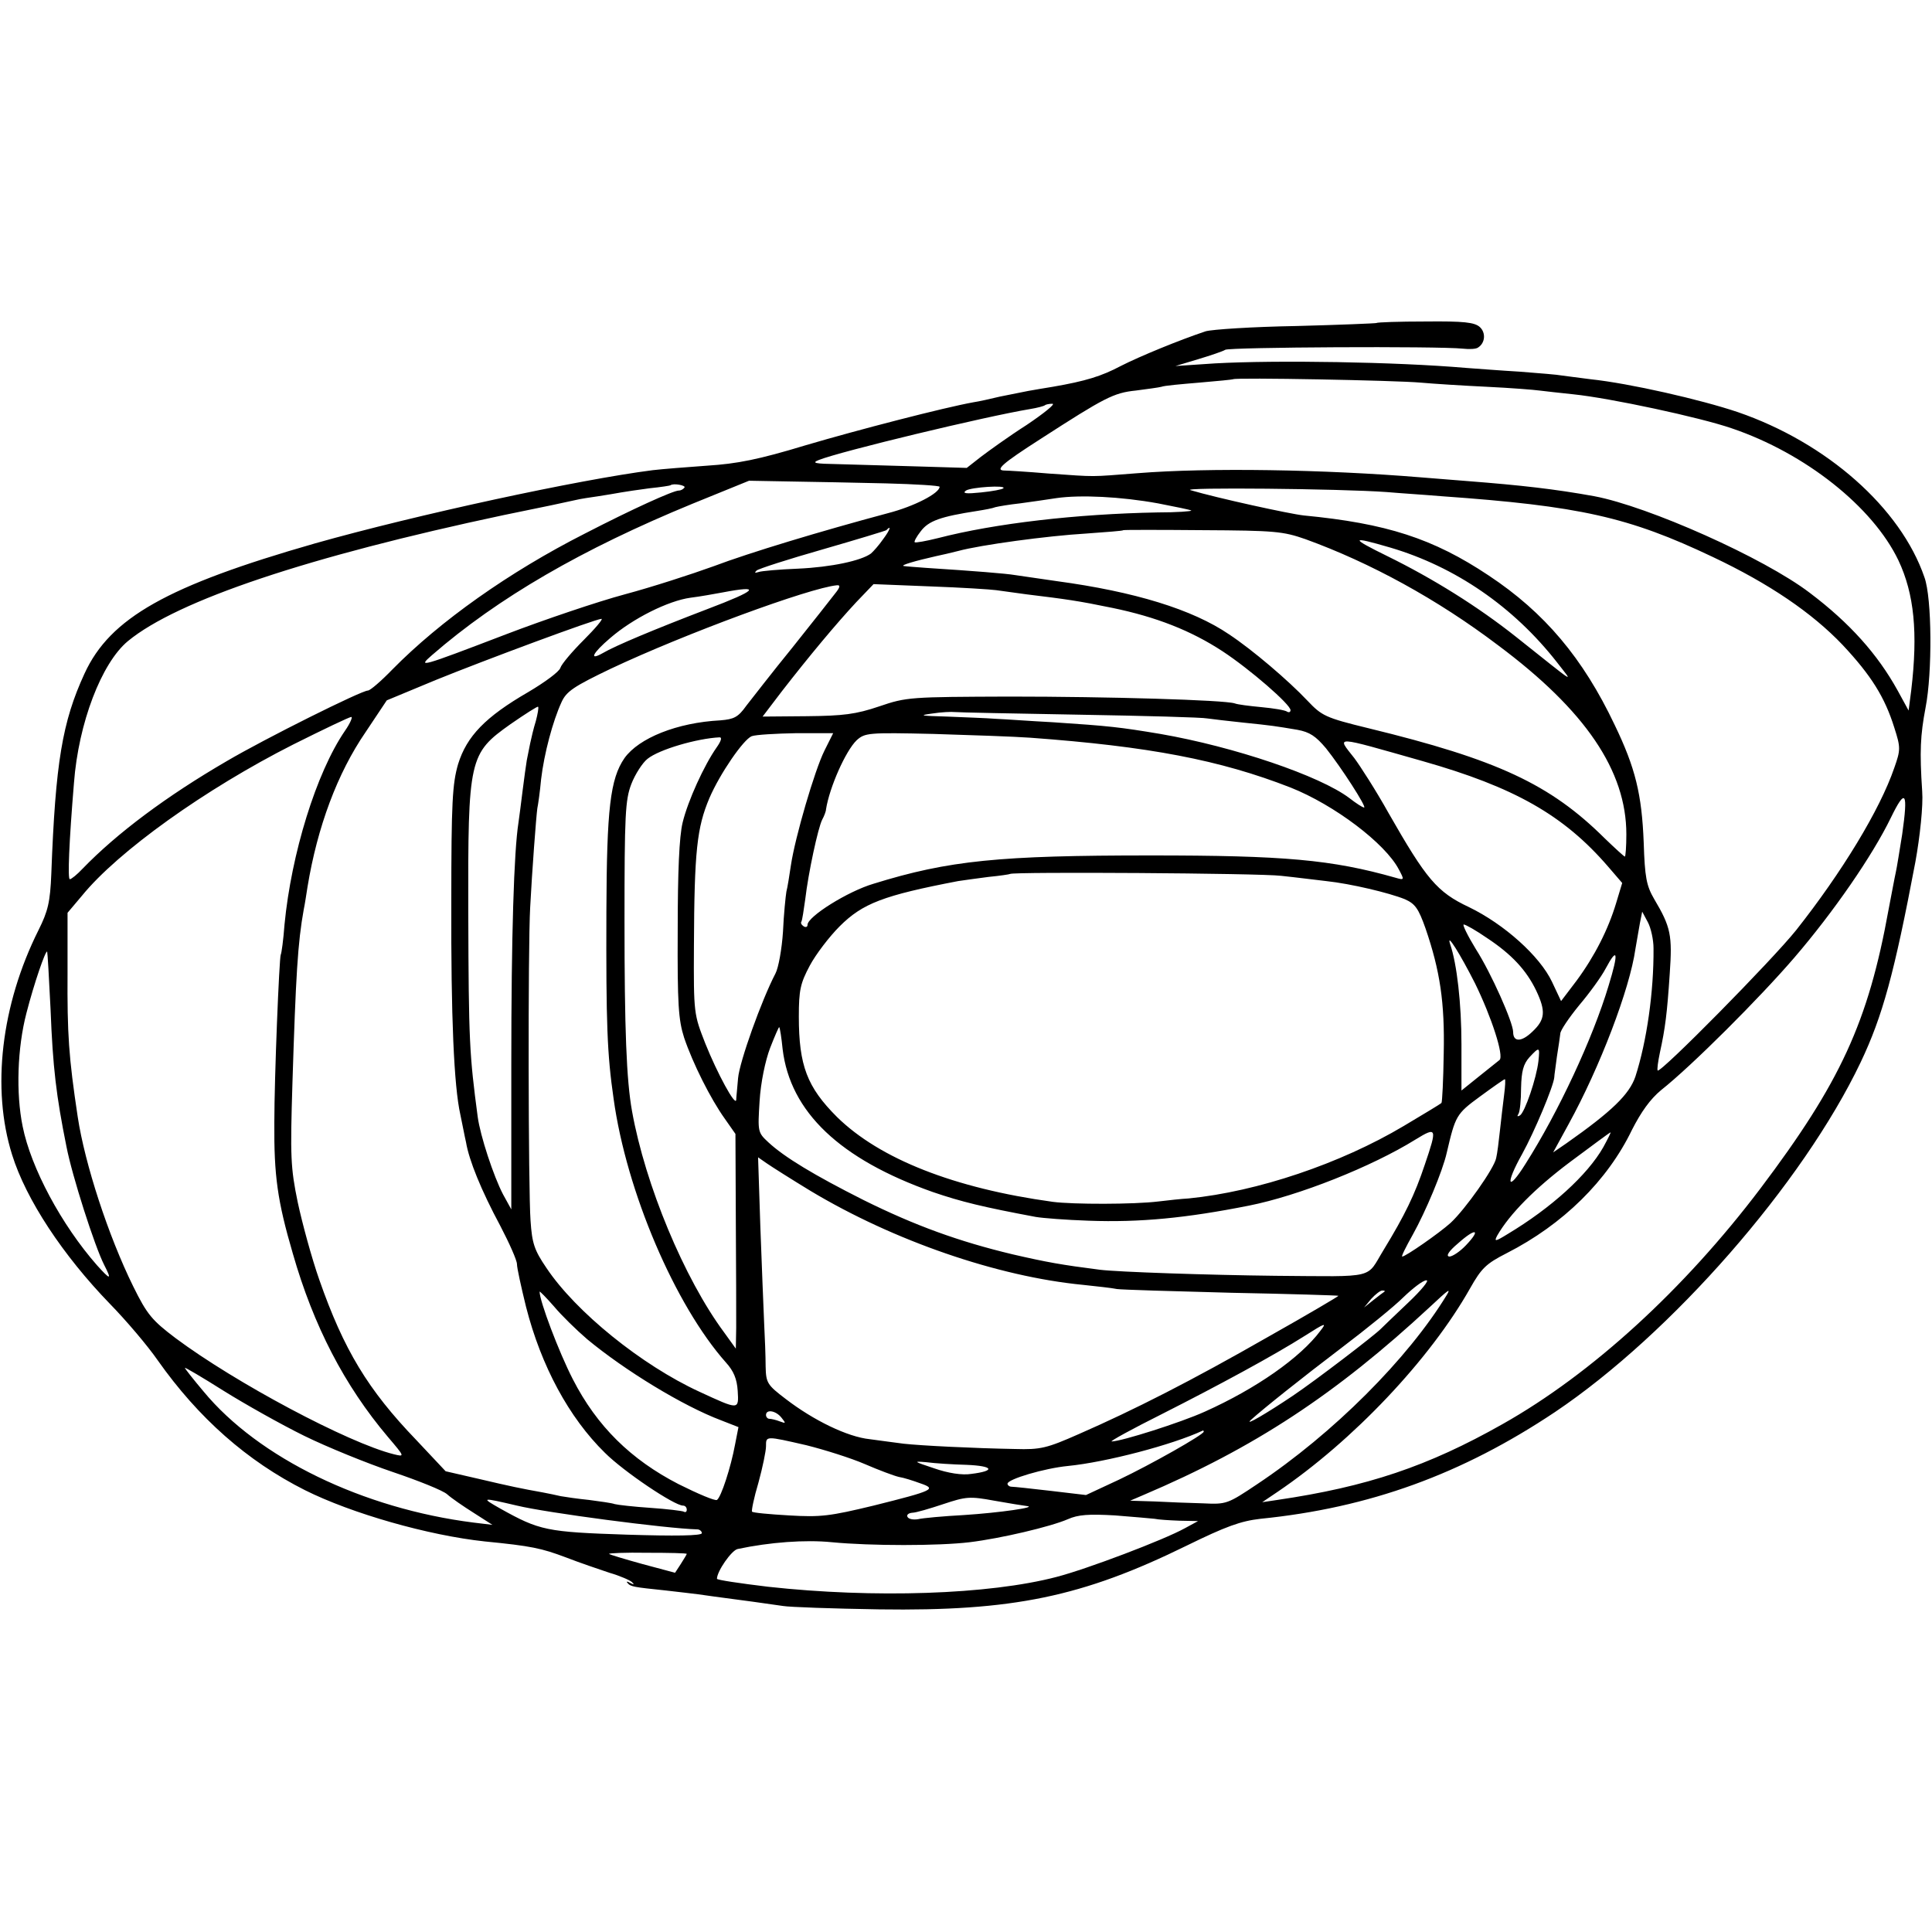 <?xml version="1.0" standalone="no"?>
<!DOCTYPE svg PUBLIC "-//W3C//DTD SVG 20010904//EN"
 "http://www.w3.org/TR/2001/REC-SVG-20010904/DTD/svg10.dtd">
<svg version="1.0" xmlns="http://www.w3.org/2000/svg"
 width="512pt" height="512pt" viewBox="0 0 512 512"
 preserveAspectRatio="xMidYMid meet">
<g transform="translate(0,512) scale(0.1,-0.1)"
fill="#000000" stroke="none">
<path d="M3648 4264 c-2 -1 -98 -5 -213 -8 -116 -2 -223 -9 -240 -14 -69 -23
-174 -66 -225 -92 -51 -27 -93 -40 -180 -55 -19 -3 -48 -8 -65 -11 -16 -3 -50
-10 -75 -15 -25 -6 -56 -13 -70 -15 -78 -14 -306 -73 -445 -114 -125 -38 -182
-49 -260 -54 -55 -4 -120 -9 -145 -12 -196 -25 -626 -118 -895 -194 -391 -112
-543 -197 -611 -345 -59 -128 -77 -236 -88 -530 -3 -76 -9 -100 -34 -150 -99
-198 -125 -420 -70 -595 37 -119 135 -267 259 -395 43 -44 100 -111 127 -150
108 -153 237 -267 390 -344 124 -62 327 -120 477 -136 123 -12 150 -18 214
-42 36 -14 89 -32 116 -41 28 -8 55 -20 60 -25 7 -7 5 -7 -5 -2 -8 5 -11 4 -7
0 8 -10 16 -11 102 -20 33 -4 71 -8 85 -10 14 -2 63 -9 110 -15 47 -6 99 -14
115 -16 17 -3 131 -7 255 -9 354 -5 538 33 815 169 104 51 143 65 195 71 289
29 534 118 781 283 308 207 657 606 810 927 58 122 89 235 145 531 12 66 21
150 18 187 -7 106 -5 148 9 222 18 92 17 290 -3 345 -63 184 -259 357 -495
438 -98 33 -286 76 -390 87 -33 4 -68 9 -77 10 -9 2 -59 6 -110 10 -51 3 -115
8 -143 10 -185 16 -503 21 -665 12 l-105 -7 60 18 c33 10 66 21 72 25 11 7
564 10 630 3 17 -2 35 -1 40 3 19 12 21 39 5 54 -14 13 -43 16 -144 15 -70 0
-129 -2 -130 -4z m117 -158 c33 -3 112 -8 175 -11 63 -3 126 -8 140 -10 14 -2
54 -6 90 -10 97 -10 335 -61 419 -90 195 -66 374 -208 442 -350 42 -89 52
-192 34 -344 l-7 -54 -29 53 c-53 96 -127 179 -233 259 -122 93 -428 229 -571
256 -105 19 -194 29 -335 40 -41 3 -97 8 -125 10 -255 21 -563 26 -750 11
-130 -10 -106 -10 -235 -1 -58 5 -111 8 -117 8 -28 0 -8 18 95 84 169 109 193
122 252 128 30 4 61 8 68 10 7 3 52 7 100 11 48 4 88 8 90 9 5 5 432 -3 497
-9z m-1044 -112 c-47 -30 -101 -69 -122 -85 l-37 -29 -133 4 c-74 2 -168 5
-209 6 -61 1 -70 3 -50 11 58 23 440 115 560 135 19 3 37 8 39 10 2 2 11 4 20
4 9 0 -22 -25 -68 -56z m-373 -155 c78 -2 142 -6 142 -9 0 -17 -67 -52 -137
-70 -179 -48 -365 -104 -463 -141 -58 -21 -163 -55 -234 -74 -71 -19 -213 -67
-315 -106 -230 -88 -235 -89 -196 -55 175 152 398 281 690 401 l150 61 110 -2
c60 -1 174 -3 253 -5z m-534 -11 c-3 -4 -9 -8 -15 -8 -15 0 -123 -49 -249
-114 -201 -102 -384 -232 -510 -360 -30 -31 -59 -56 -65 -56 -17 0 -272 -127
-374 -187 -160 -93 -291 -191 -382 -285 -15 -16 -30 -28 -34 -28 -6 0 -2 98
11 255 12 159 73 318 143 376 131 108 478 224 996 334 94 19 179 37 191 40 12
3 39 7 60 10 21 3 48 8 60 10 11 2 45 7 75 11 30 3 55 7 56 8 7 6 41 0 37 -6z
m845 -2 c-3 -3 -29 -8 -59 -11 -39 -4 -51 -3 -40 5 14 9 108 15 99 6z m1016
-10 c33 -3 98 -7 145 -11 367 -26 496 -55 719 -161 150 -71 263 -148 344 -233
76 -81 112 -139 137 -219 17 -53 17 -59 0 -107 -38 -111 -139 -277 -260 -430
-64 -80 -359 -379 -367 -372 -2 3 1 24 6 48 14 64 19 103 26 209 7 101 3 123
-41 197 -21 36 -25 58 -28 150 -5 128 -22 198 -77 312 -84 177 -186 298 -334
396 -147 98 -271 138 -490 159 -37 4 -229 46 -300 67 -29 8 396 4 520 -5z
m-606 -30 c46 -9 86 -17 88 -19 2 -2 -39 -5 -90 -5 -214 -4 -430 -29 -581 -68
-32 -8 -60 -13 -62 -11 -2 2 5 15 16 29 21 28 53 39 150 54 19 3 41 7 48 10 8
2 37 7 65 10 29 4 72 10 97 14 63 9 170 4 269 -14z m-728 -94 c-11 -16 -26
-33 -33 -39 -26 -19 -105 -36 -193 -40 -49 -2 -97 -6 -105 -9 -10 -3 -11 -2
-5 4 6 5 84 30 175 56 90 26 166 49 169 51 14 15 10 1 -8 -23z m1119 -1 c171
-62 349 -159 510 -281 232 -173 340 -333 340 -501 0 -32 -2 -59 -4 -59 -2 0
-26 22 -53 48 -145 144 -285 209 -626 292 -115 28 -124 33 -162 73 -51 54
-146 135 -208 176 -97 66 -250 113 -457 141 -47 7 -96 14 -110 16 -23 4 -110
11 -235 19 -27 2 -54 4 -60 5 -10 2 32 14 85 26 14 3 41 9 60 14 59 16 236 40
338 46 53 4 98 7 99 9 2 1 96 1 210 0 191 -1 213 -3 273 -24z m224 -22 c173
-51 327 -157 442 -304 44 -57 57 -64 -108 67 -102 81 -221 155 -341 214 -100
49 -99 54 7 23z m-1471 -122 c-10 -13 -61 -78 -113 -143 -53 -65 -107 -135
-122 -154 -22 -31 -33 -36 -69 -39 -115 -6 -216 -47 -254 -100 -38 -55 -47
-135 -48 -406 -1 -299 2 -378 19 -496 34 -247 163 -548 298 -700 20 -22 29
-43 31 -75 3 -51 4 -51 -102 -2 -152 70 -327 211 -405 328 -32 47 -38 65 -42
125 -6 80 -7 725 -1 830 5 97 16 242 19 263 2 9 7 44 10 77 8 68 31 154 54
204 13 29 33 42 131 89 195 92 526 214 599 221 10 1 8 -6 -5 -22z m427 9 c14
-2 50 -7 80 -11 106 -13 136 -17 228 -36 116 -24 208 -60 292 -115 73 -48 180
-141 180 -156 0 -5 -4 -7 -9 -4 -5 4 -36 9 -68 12 -32 3 -64 7 -71 10 -28 9
-335 18 -597 18 -262 -1 -272 -1 -345 -26 -62 -21 -95 -25 -192 -26 l-117 -1
51 67 c73 94 144 179 197 236 l46 48 150 -6 c83 -3 161 -8 175 -10z m-765 -50
c-141 -54 -244 -97 -278 -117 -37 -21 -27 0 20 40 60 52 154 99 213 107 25 3
63 10 85 14 105 20 92 6 -40 -44z m-328 -82 c-31 -31 -59 -64 -62 -74 -3 -10
-41 -38 -85 -64 -114 -66 -163 -117 -186 -191 -15 -52 -18 -100 -18 -365 -1
-306 7 -488 24 -564 5 -23 11 -56 15 -73 8 -48 40 -127 91 -222 24 -46 44 -91
44 -101 0 -10 11 -60 24 -113 40 -157 114 -294 209 -387 50 -50 184 -140 207
-140 6 0 10 -5 10 -11 0 -5 -3 -8 -8 -5 -4 2 -44 7 -88 10 -45 3 -88 8 -95 10
-8 3 -38 7 -68 11 -30 3 -64 8 -75 10 -12 3 -33 7 -48 10 -56 10 -85 16 -170
36 l-87 20 -78 83 c-128 133 -192 239 -257 425 -20 57 -45 149 -57 205 -19 92
-20 121 -14 316 9 285 14 372 30 460 3 14 7 41 10 60 26 158 79 301 154 410
l56 84 130 54 c128 52 421 161 439 162 5 0 -16 -25 -47 -56z m-127 -215 c-6
-19 -12 -45 -15 -59 -3 -14 -7 -34 -9 -45 -2 -12 -7 -48 -11 -80 -4 -33 -9
-71 -11 -85 -12 -76 -19 -298 -19 -640 l0 -385 -22 40 c-25 48 -60 154 -67
205 -22 166 -24 199 -25 540 -1 411 2 423 112 501 39 27 72 48 73 46 2 -2 -1
-19 -6 -38z m1440 17 c173 -3 326 -7 340 -10 14 -2 57 -7 95 -11 78 -8 83 -9
143 -19 33 -6 49 -17 76 -49 40 -50 109 -157 101 -157 -4 0 -21 11 -39 25 -78
59 -305 136 -501 170 -108 18 -134 21 -285 31 -58 3 -125 8 -150 9 -25 2 -83
4 -130 6 -70 2 -77 3 -40 8 25 4 52 5 60 4 8 -1 157 -4 330 -7z m-1946 -43
c-76 -111 -142 -326 -160 -513 -3 -41 -8 -77 -10 -80 -4 -8 -17 -326 -17 -445
-1 -140 8 -207 49 -347 55 -192 137 -350 252 -486 45 -53 45 -53 16 -46 -121
30 -421 190 -579 308 -62 47 -75 62 -112 137 -66 134 -128 324 -147 449 -24
159 -28 220 -27 383 l0 158 38 45 c96 118 327 283 560 401 80 40 149 73 154
73 4 0 -3 -17 -17 -37z m1271 -52 c-26 -52 -78 -230 -89 -304 -4 -27 -9 -59
-12 -70 -2 -12 -7 -60 -9 -106 -3 -46 -12 -96 -20 -111 -37 -71 -95 -233 -99
-277 -2 -26 -5 -52 -5 -58 -2 -18 -50 70 -82 150 -30 77 -31 78 -30 259 1 251
8 313 41 391 28 65 90 155 112 164 11 4 64 7 118 8 l98 0 -23 -46z m545 34
c315 -23 503 -59 690 -132 116 -46 251 -148 287 -217 15 -28 15 -29 -9 -22
-169 48 -295 59 -648 59 -402 0 -535 -13 -735 -75 -68 -20 -175 -87 -175 -109
0 -6 -5 -7 -10 -4 -6 4 -9 9 -6 13 2 4 6 30 10 59 8 69 34 190 45 211 5 9 10
22 10 27 9 58 52 155 81 183 22 20 31 21 204 17 99 -3 215 -7 256 -10z m-831
-26 c-33 -47 -76 -141 -90 -199 -9 -37 -13 -130 -13 -285 -1 -197 2 -238 17
-285 23 -68 70 -162 108 -215 l28 -40 1 -230 c1 -126 1 -255 1 -284 l-1 -55
-31 43 c-106 143 -209 391 -244 586 -15 83 -20 218 -20 505 0 281 2 320 18
362 10 26 30 57 43 67 31 25 131 54 191 57 7 0 4 -10 -8 -27z m1871 -36 c243
-69 374 -143 492 -280 l37 -43 -16 -53 c-21 -70 -57 -141 -105 -206 l-41 -54
-24 51 c-32 68 -127 153 -220 198 -85 40 -113 74 -213 249 -34 61 -76 126 -91
146 -47 60 -59 60 181 -8z m1271 -194 c-7 -43 -14 -88 -17 -101 -3 -13 -11
-57 -19 -98 -54 -299 -128 -459 -340 -740 -202 -267 -447 -491 -683 -624 -198
-112 -359 -166 -597 -201 l-40 -6 40 27 c201 136 405 352 511 540 30 53 42 65
97 93 149 76 267 192 332 327 24 47 48 81 77 105 81 64 261 244 353 351 104
121 207 270 256 371 39 80 46 69 30 -44z m-1646 -110 c39 -4 93 -11 120 -14
65 -7 166 -31 208 -48 27 -12 36 -24 55 -78 38 -111 51 -195 48 -331 -1 -70
-4 -129 -6 -131 -3 -3 -48 -30 -100 -61 -168 -100 -388 -174 -570 -192 -19 -1
-55 -5 -80 -8 -65 -8 -227 -8 -280 -1 -262 36 -459 114 -572 225 -79 79 -101
136 -101 266 0 70 4 88 29 135 16 30 52 77 79 104 61 61 116 82 314 120 13 2
49 7 80 11 31 3 57 7 58 8 7 6 662 2 718 -5z m987 -192 c1 -115 -18 -247 -48
-340 -16 -47 -62 -92 -183 -177 l-35 -24 41 75 c83 151 162 358 177 464 4 22
9 53 12 69 l6 30 15 -28 c8 -15 15 -46 15 -69z m-441 27 c65 -43 104 -85 130
-139 26 -55 24 -77 -10 -109 -29 -28 -51 -28 -51 -1 0 25 -58 156 -99 220 -22
36 -36 65 -32 65 5 0 33 -16 62 -36z m-32 -120 c44 -90 77 -192 65 -203 -5 -4
-30 -24 -55 -44 l-46 -37 0 123 c0 107 -12 213 -30 265 -11 34 27 -27 66 -104z
m-3775 -69 c6 -154 15 -229 42 -363 15 -78 75 -265 100 -314 21 -41 17 -41
-19 -1 -94 107 -175 258 -197 368 -18 88 -14 208 10 300 20 78 51 168 55 163
1 -2 5 -70 9 -153z m4129 63 c-42 -140 -133 -335 -220 -472 -48 -77 -55 -56
-9 26 32 58 83 179 85 203 0 6 4 30 7 55 4 25 8 52 9 61 0 8 23 42 50 75 28
33 59 76 70 97 32 60 35 43 8 -45z m-2189 -168 c20 -167 152 -292 398 -379 76
-26 134 -40 273 -66 17 -3 80 -8 140 -10 136 -5 259 7 425 40 131 26 325 103
441 175 57 35 58 31 25 -66 -27 -81 -53 -134 -109 -226 -48 -78 -15 -71 -287
-69 -177 2 -416 10 -465 16 -102 13 -141 20 -232 41 -142 34 -258 76 -395 144
-129 65 -209 113 -252 153 -28 26 -28 28 -23 109 3 49 15 107 28 141 12 31 23
56 24 55 2 -2 6 -28 9 -58z m2003 -32 c-5 -45 -36 -136 -49 -144 -7 -4 -8 -2
-4 4 4 6 7 37 7 69 1 44 6 63 22 81 27 29 28 28 24 -10z m-91 -90 c-3 -24 -8
-66 -11 -94 -3 -28 -7 -61 -10 -73 -5 -27 -82 -136 -121 -172 -30 -27 -119
-89 -128 -89 -3 0 10 26 28 58 34 61 79 168 90 217 23 98 25 103 88 149 34 25
64 46 66 46 2 0 1 -19 -2 -42z m263 -138 c-42 -74 -138 -161 -253 -230 -34
-21 -37 -21 -28 -4 33 57 99 124 192 194 58 43 106 79 108 79 2 1 -7 -17 -19
-39z m-2101 -116 c220 -132 495 -227 722 -249 36 -4 76 -8 89 -11 14 -2 151
-6 305 -10 155 -3 282 -7 283 -8 1 -1 -82 -50 -185 -108 -206 -118 -358 -195
-502 -258 -86 -38 -102 -42 -170 -40 -112 2 -250 9 -295 14 -22 3 -62 8 -90
12 -59 6 -149 50 -222 106 -50 38 -53 43 -54 87 0 25 -2 78 -4 116 -2 39 -6
153 -10 254 l-6 184 23 -16 c13 -9 65 -42 116 -73z m1737 -144 c-16 -17 -36
-30 -44 -30 -10 1 -2 14 23 35 47 42 62 38 21 -5z m-154 -153 c-36 -34 -68
-65 -71 -68 -15 -16 -173 -137 -234 -178 -70 -47 -130 -82 -111 -64 33 30 136
112 240 191 66 50 140 110 164 134 25 24 52 45 61 45 9 1 -13 -26 -49 -60z
m-2175 -96 c100 -83 254 -177 355 -215 l46 -18 -9 -46 c-11 -60 -37 -140 -48
-147 -5 -3 -50 16 -102 42 -126 65 -216 153 -280 278 -37 72 -88 207 -88 232
0 2 17 -15 38 -39 20 -24 60 -63 88 -87z m2113 126 c-2 -1 -15 -11 -29 -22
l-25 -20 19 23 c11 12 24 22 29 22 6 0 8 -1 6 -3z m165 -9 c-103 -169 -301
-367 -502 -501 -79 -53 -82 -54 -144 -51 -35 1 -92 3 -128 5 l-65 2 35 15
c294 125 510 267 760 499 48 45 56 51 44 31z m-335 -95 c-53 -71 -170 -153
-306 -214 -64 -29 -222 -79 -247 -79 -6 0 54 33 134 73 150 76 296 155 378
207 55 35 59 36 41 13z m-2693 -278 c61 -30 167 -73 235 -96 68 -23 133 -49
144 -59 11 -10 43 -32 70 -49 l50 -32 -50 6 c-293 37 -570 171 -716 348 -27
32 -49 60 -49 62 0 2 46 -25 103 -61 56 -35 152 -89 213 -119z m1265 48 c12
-15 12 -16 -4 -10 -10 4 -23 7 -28 7 -5 0 -9 5 -9 10 0 16 26 12 41 -7z m1119
-37 c0 -8 -140 -87 -224 -127 l-88 -41 -93 11 c-51 6 -98 11 -104 11 -6 0 -11
4 -11 8 0 12 98 41 160 47 101 10 277 56 358 94 1 0 2 -1 2 -3z m-1053 -36
c48 -12 118 -34 155 -50 37 -16 77 -31 90 -34 13 -2 38 -10 57 -17 44 -15 36
-19 -124 -59 -116 -28 -140 -31 -224 -26 -52 3 -96 7 -98 10 -2 2 5 37 17 77
11 40 20 84 20 96 0 28 -2 28 107 3z m425 -52 c71 -3 77 -16 12 -24 -24 -4
-62 2 -99 15 -54 18 -56 19 -20 16 22 -3 70 -6 107 -7z m158 -109 c34 -3 -72
-18 -165 -24 -55 -3 -110 -8 -122 -11 -12 -2 -25 0 -28 6 -3 5 2 10 12 11 10
0 47 11 83 23 60 20 70 21 135 9 39 -7 77 -13 85 -14z m-1350 1 c78 -19 397
-61 478 -63 6 0 12 -5 12 -10 0 -7 -71 -8 -199 -4 -213 7 -231 11 -335 69 -53
30 -50 30 44 8z m1690 -35 c8 -2 38 -4 65 -5 l50 -1 -35 -19 c-56 -31 -259
-108 -340 -129 -179 -47 -484 -57 -765 -26 -75 9 -135 18 -135 21 0 20 39 76
55 79 85 18 179 25 249 18 104 -10 283 -10 366 0 82 10 214 41 260 61 27 12
55 14 125 10 50 -4 97 -8 105 -9z m-1240 -93 c0 -1 -7 -13 -16 -27 l-15 -23
-86 23 c-47 13 -87 25 -89 27 -1 2 44 4 101 3 58 0 105 -1 105 -3z"/>
</g>
</svg>
